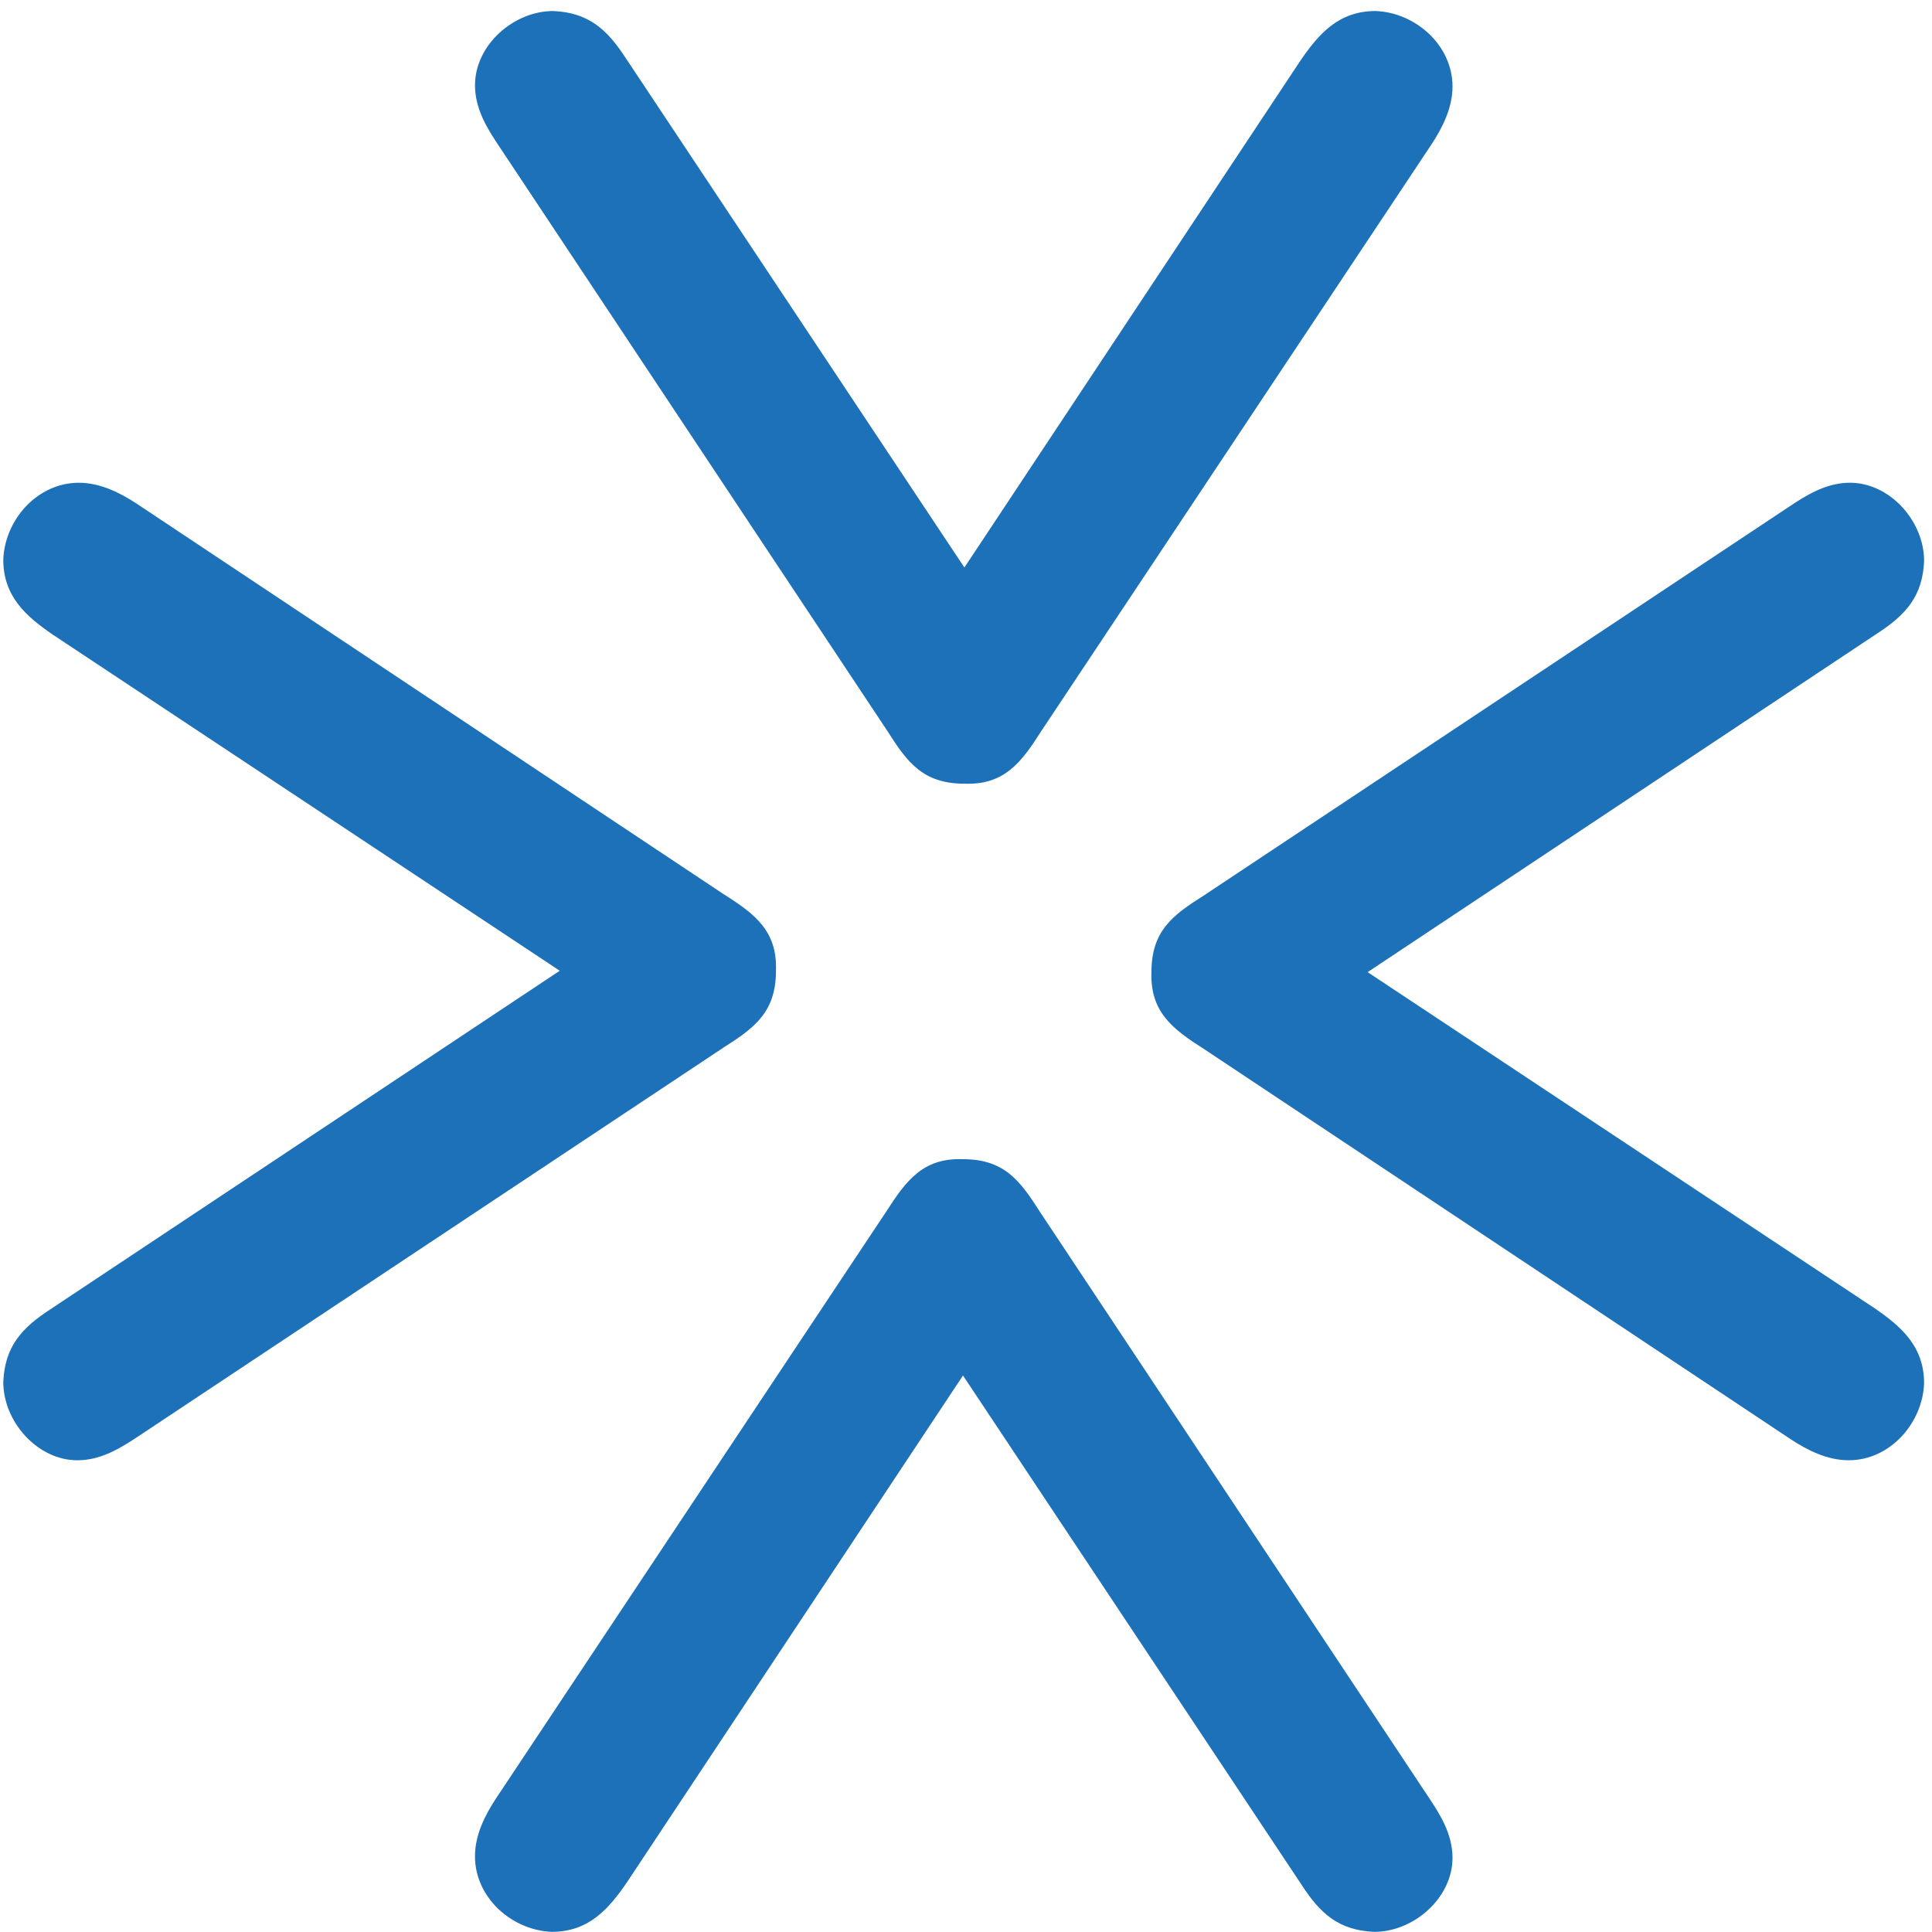 <svg width="120" height="120" viewBox="0 0 120 120" fill="none" xmlns="http://www.w3.org/2000/svg">
<path d="M59.9 35.249L80.761 3.781C81.911 2.101 83.145 0.684 85.442 0.684C87.92 0.778 90.218 2.81 90.218 5.375C90.218 6.704 89.593 7.94 88.889 9.003L64.675 45.41C63.439 47.357 62.377 48.771 59.899 48.676C57.334 48.676 56.357 47.357 55.122 45.41L31.004 9.09C30.291 8.025 29.503 6.791 29.503 5.291C29.503 2.811 31.887 0.685 34.363 0.685C36.568 0.779 37.717 1.843 38.867 3.609L59.9 35.249Z" fill="#1D71B8"/>
<path d="M59.813 85.435L38.953 116.895C37.803 118.577 36.568 119.99 34.27 119.99C31.8 119.896 29.502 117.872 29.502 115.301C29.502 113.971 30.119 112.745 30.823 111.681L55.037 75.266C56.281 73.327 57.336 71.904 59.813 72C62.377 72 63.354 73.327 64.59 75.266L88.71 111.595C89.422 112.66 90.218 113.894 90.218 115.394C90.218 117.872 87.826 119.991 85.358 119.991C83.145 119.897 81.996 118.85 80.848 117.075L59.813 85.435Z" fill="#1D71B8"/>
<path d="M84.946 60.381L116.414 81.243C118.094 82.393 119.509 83.627 119.509 85.924C119.415 88.402 117.382 90.7 114.828 90.7C113.49 90.7 112.255 90.075 111.202 89.379L74.784 65.157C72.838 63.923 71.433 62.86 71.518 60.381C71.518 57.818 72.839 56.838 74.784 55.613L111.106 31.484C112.169 30.774 113.405 29.984 114.905 29.984C117.383 29.984 119.51 32.368 119.51 34.844C119.416 37.049 118.36 38.198 116.595 39.346L84.946 60.381Z" fill="#1D71B8"/>
<path d="M34.767 60.295L3.299 39.432C1.619 38.284 0.204 37.05 0.204 34.759C0.298 32.273 2.331 29.985 4.893 29.985C6.223 29.985 7.458 30.604 8.521 31.304L44.928 55.528C46.875 56.754 48.29 57.819 48.196 60.296C48.196 62.859 46.875 63.838 44.928 65.073L8.608 89.201C7.545 89.903 6.309 90.701 4.809 90.701C2.331 90.701 0.204 88.309 0.204 85.841C0.298 83.628 1.354 82.479 3.119 81.329L34.767 60.295Z" fill="#1D71B8"/>
</svg>
